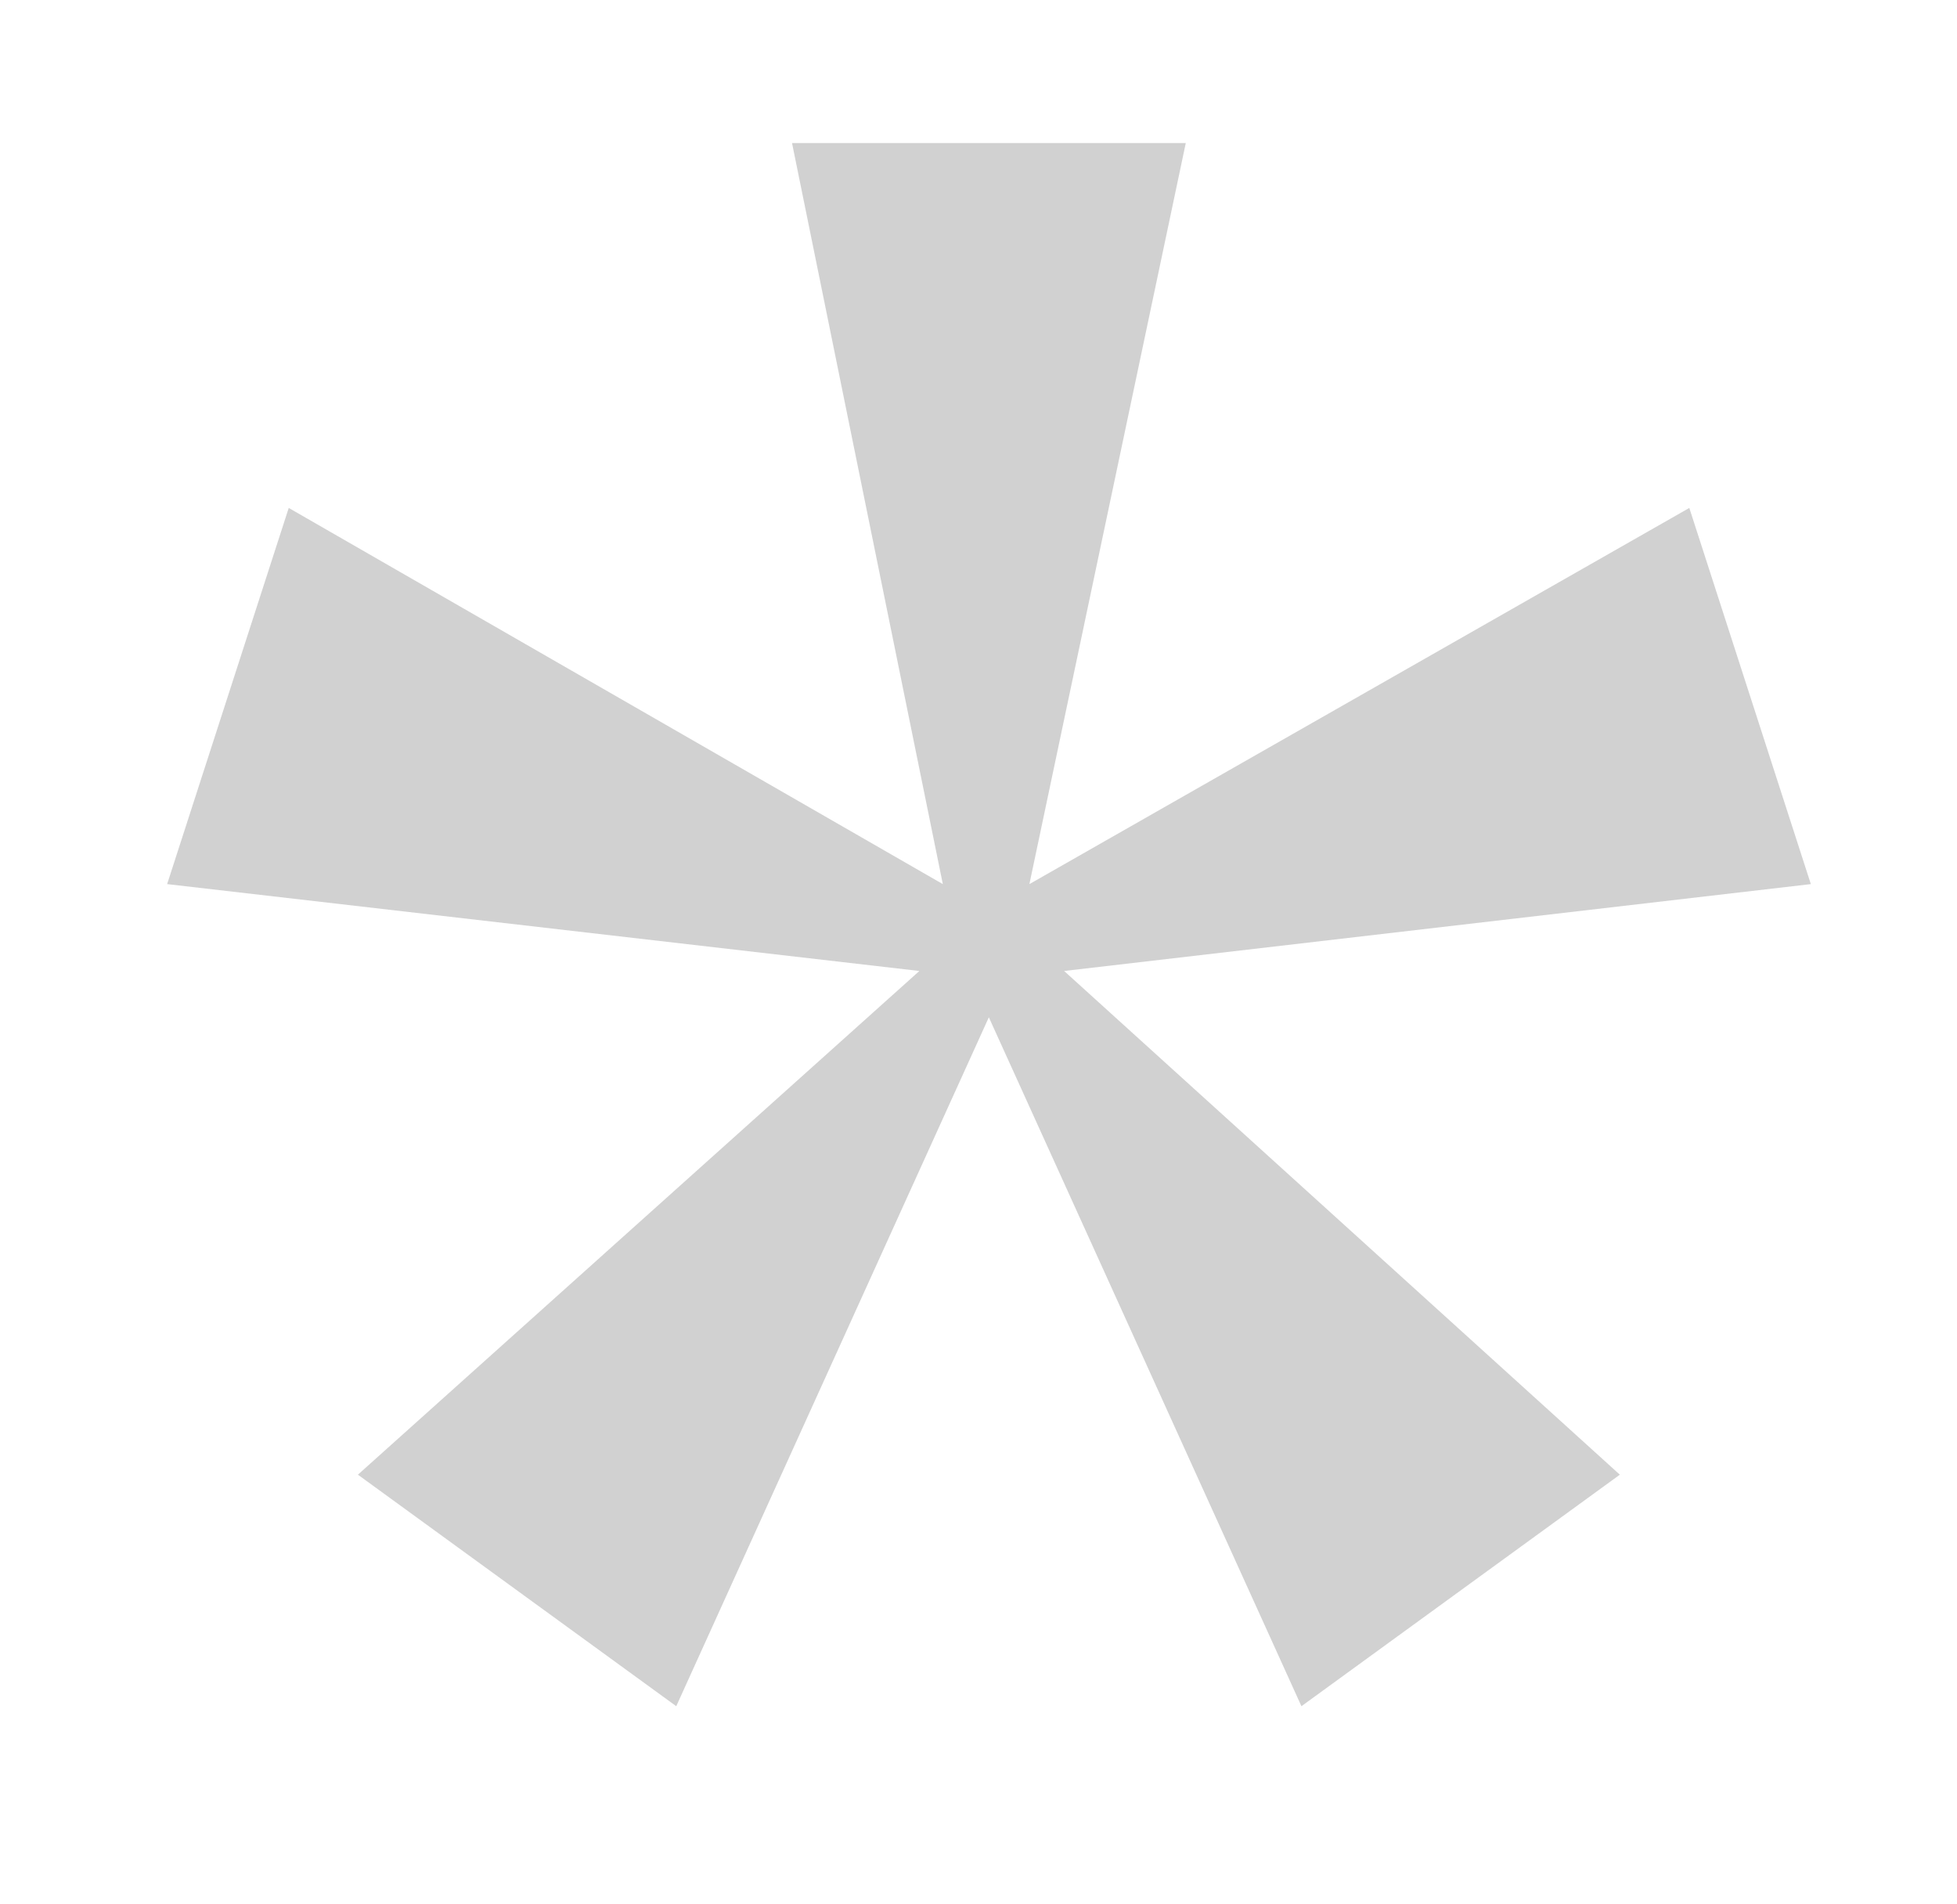 <svg xmlns="http://www.w3.org/2000/svg" viewBox="0 0 333 324"><defs><style>.a{opacity:0.36;}.b{fill:gray;}</style></defs><title>Sternchen</title><g class="a"><path class="b" d="M60.9,250.9l95.54-85.7-128-14.78,20.69-64,111.3,64L134.77,24.34h67L175.16,150.42l112.29-64,20.68,64L181.07,165.2l94.56,85.7-54.18,39.39L168.26,173.08,115.07,290.29Z"/></g></svg>